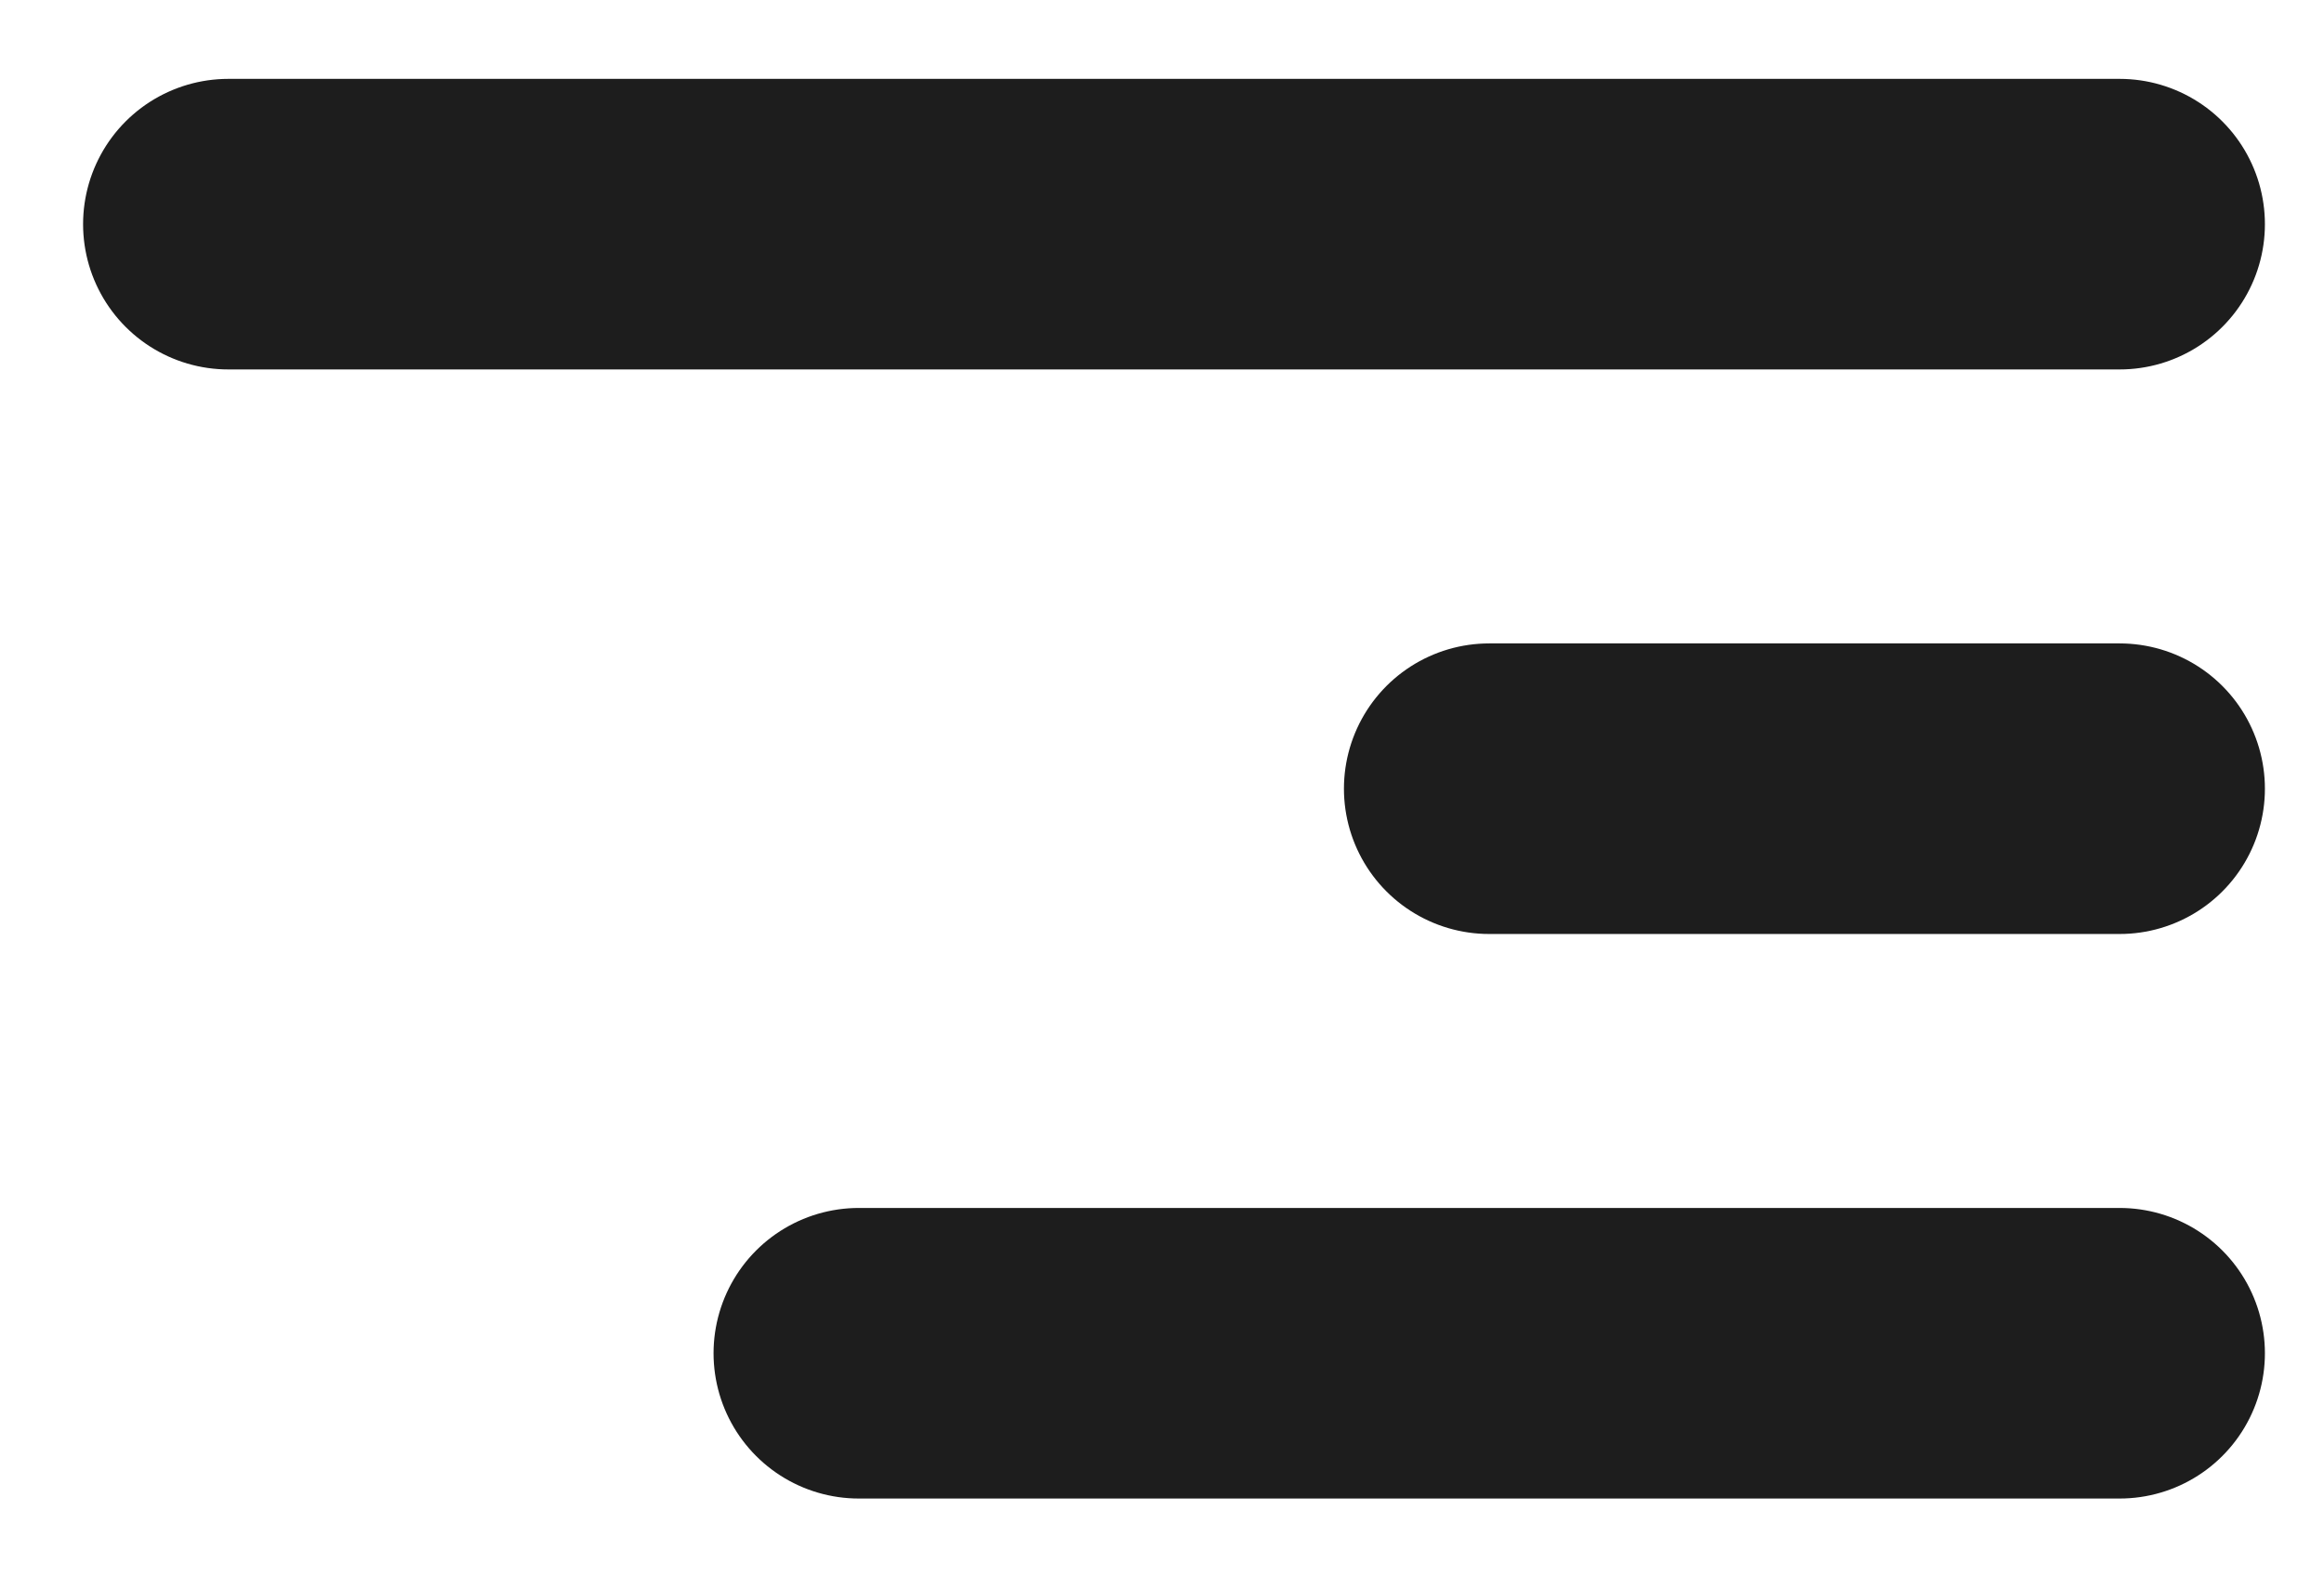 <svg width="28" height="19" viewBox="0 0 28 19" fill="none" xmlns="http://www.w3.org/2000/svg">
<path d="M25.538 2.7H2.751M25.538 9.5H17.942M25.538 16.3H10.347" stroke="#1D1D1D" stroke-width="3.5" stroke-linecap="round" stroke-linejoin="round"/>
</svg>
